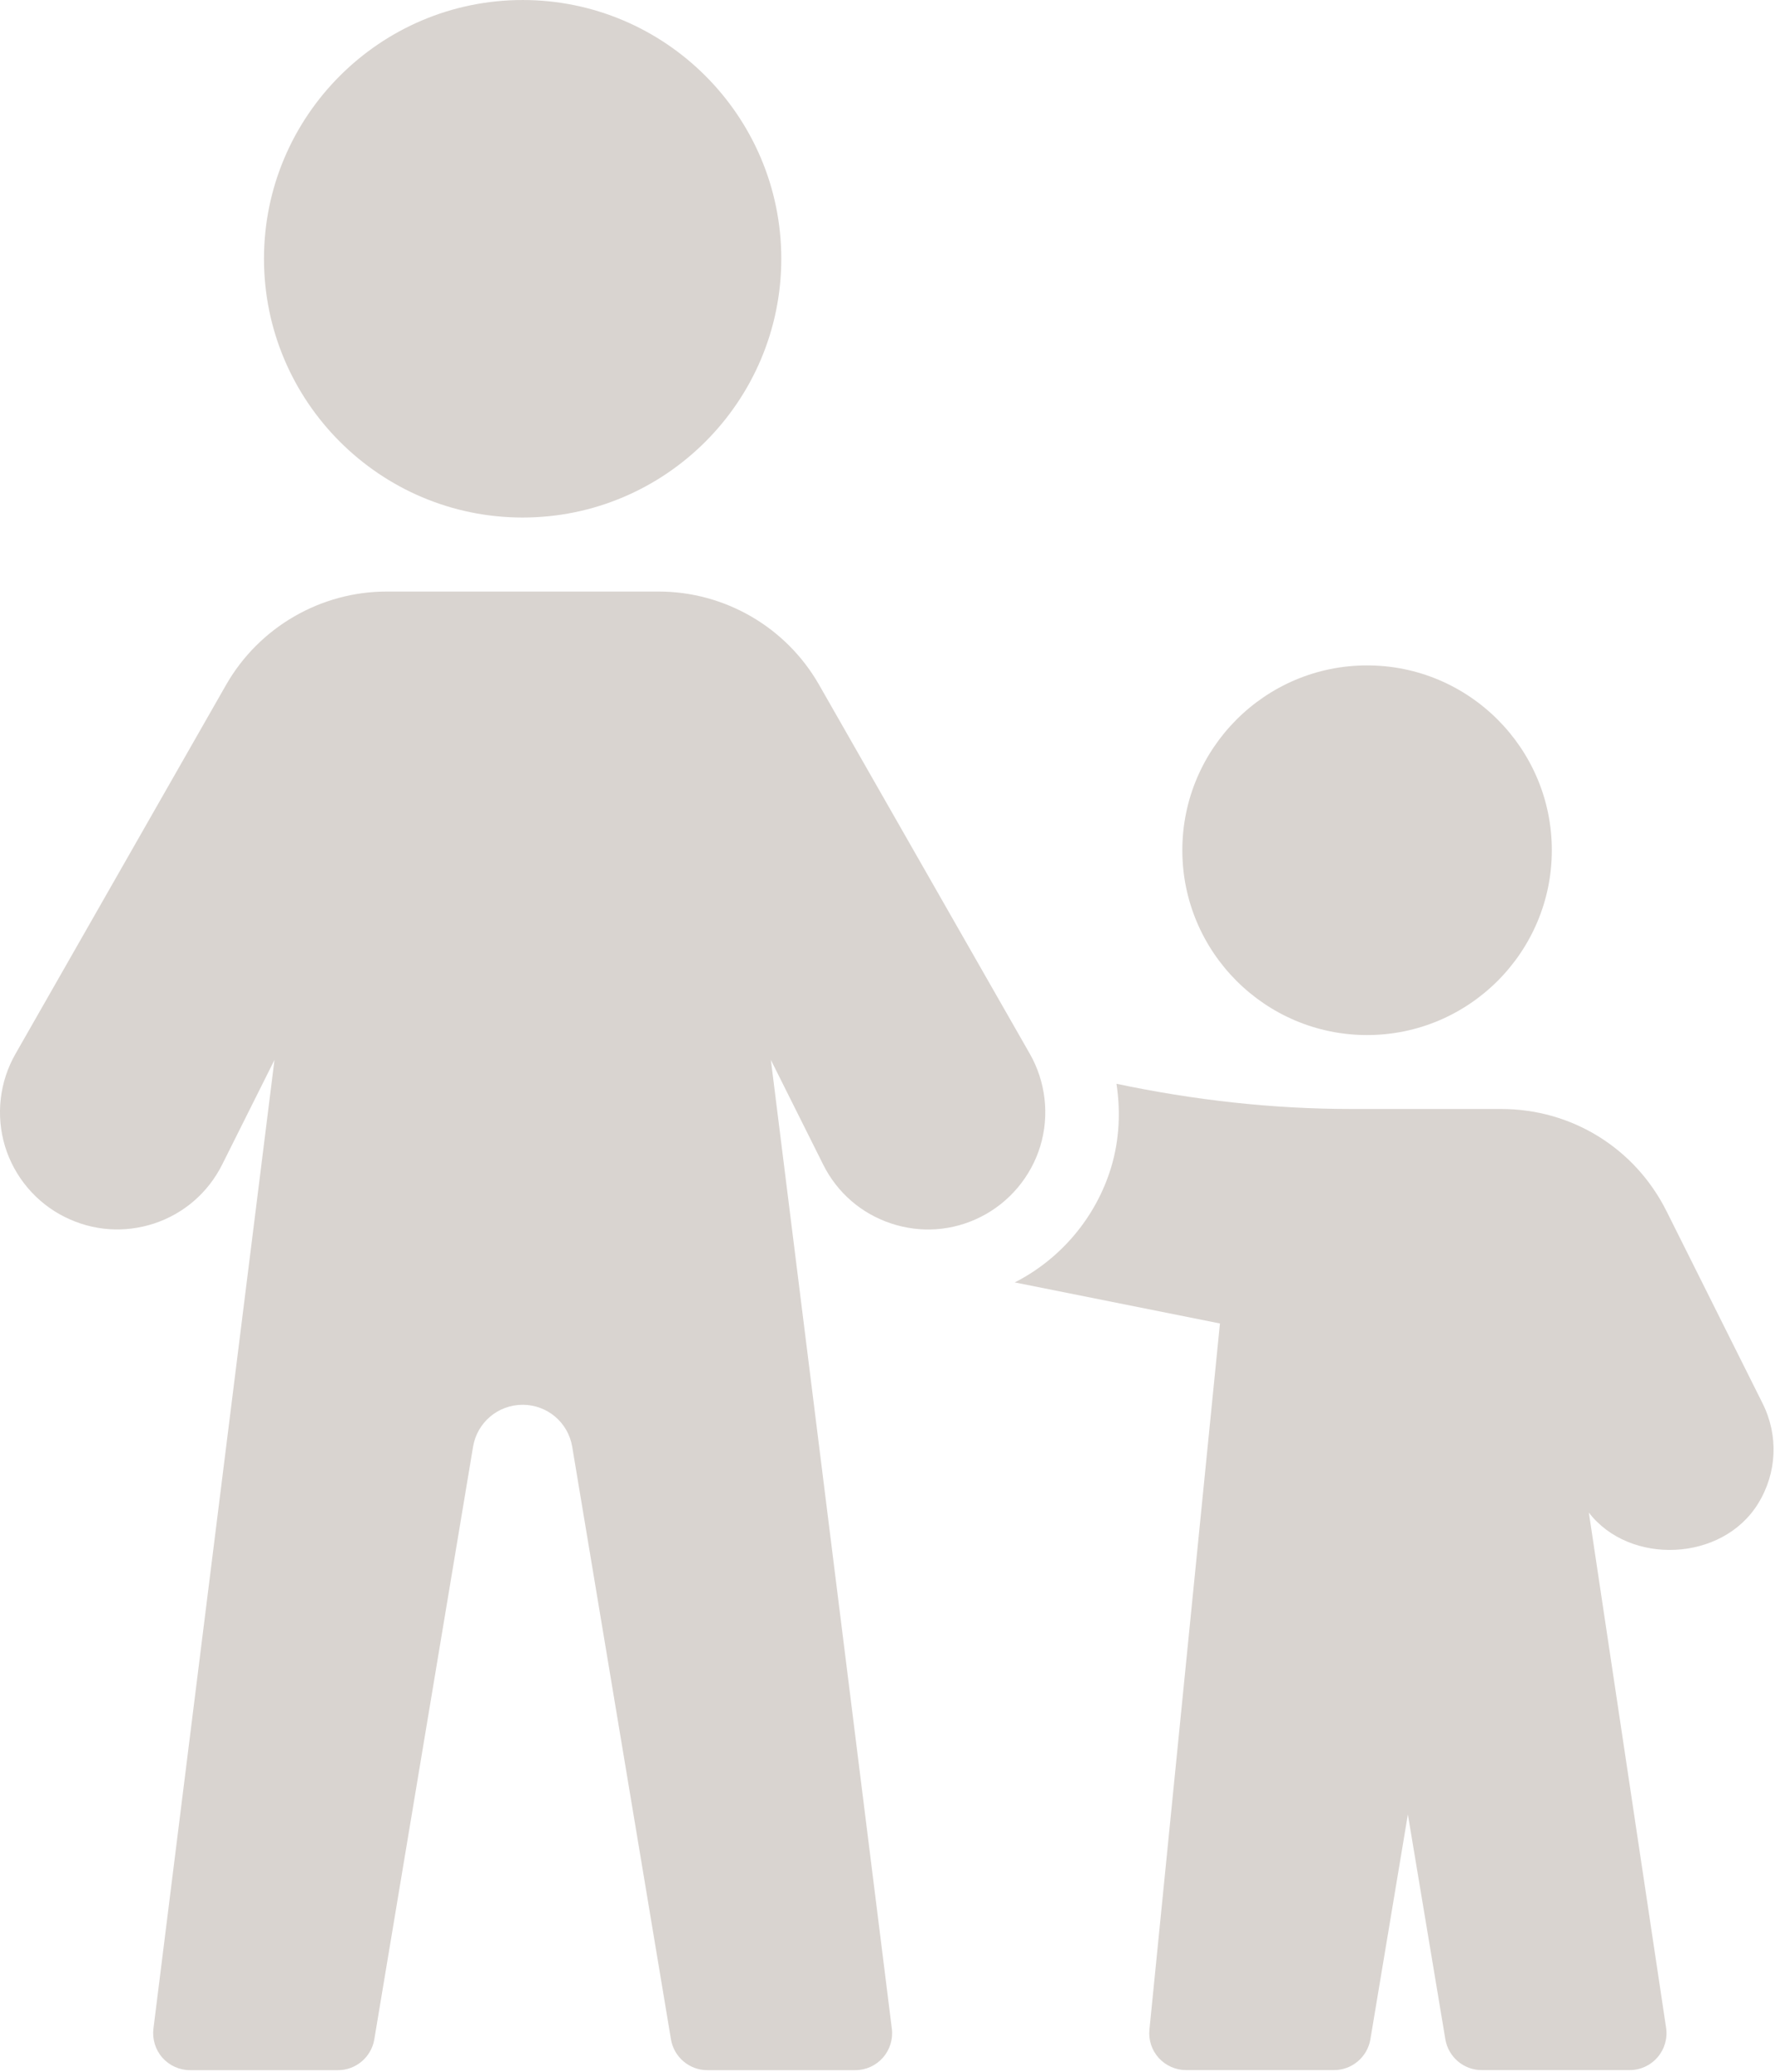 <?xml version="1.0" encoding="UTF-8" standalone="no"?>
<!DOCTYPE svg PUBLIC "-//W3C//DTD SVG 1.1//EN" "http://www.w3.org/Graphics/SVG/1.1/DTD/svg11.dtd">
<svg width="100%" height="100%" viewBox="0 0 102 119" version="1.1" xmlns="http://www.w3.org/2000/svg" xmlns:xlink="http://www.w3.org/1999/xlink" xml:space="preserve" xmlns:serif="http://www.serif.com/" style="fill-rule:evenodd;clip-rule:evenodd;stroke-linejoin:round;stroke-miterlimit:2;">
    <g transform="matrix(1,0,0,1,-404.939,-1283.84)">
        <g transform="matrix(5.998,0,0,5.998,393.94,1261.84)">
            <g transform="matrix(0.708,0,0,0.708,1.834,3.668)">
                <g transform="matrix(1,0,0,1,7.072,2.27374e-13)">
                    <path d="M0,7C1.93,7 3.5,5.43 3.5,3.5C3.5,1.57 1.93,0 0,0C-1.93,0 -3.5,1.57 -3.5,3.5C-3.5,5.43 -1.93,7 0,7" style="fill:rgb(217,212,208);fill-rule:nonzero;"/>
                </g>
                <g transform="matrix(1,0,0,1,14.077,20.5)">
                    <path d="M0,-4.998C0.126,-5.414 0.074,-5.868 -0.141,-6.245L-2.995,-11.24C-3.439,-12.017 -4.27,-12.499 -5.165,-12.499L-8.844,-12.499C-9.738,-12.499 -10.57,-12.017 -11.016,-11.24L-13.868,-6.245C-14.084,-5.868 -14.136,-5.414 -14.01,-4.997C-13.884,-4.582 -13.589,-4.232 -13.2,-4.039C-12.821,-3.85 -12.393,-3.819 -11.989,-3.952C-11.587,-4.086 -11.261,-4.369 -11.071,-4.748L-10.363,-6.164L-12.001,6.939C-12.018,7.081 -11.975,7.224 -11.88,7.332C-11.785,7.439 -11.648,7.501 -11.505,7.501L-9.505,7.501C-9.261,7.501 -9.052,7.324 -9.012,7.083L-7.676,-0.931C-7.621,-1.26 -7.339,-1.499 -7.005,-1.499C-6.671,-1.499 -6.389,-1.26 -6.334,-0.931L-4.998,7.083C-4.958,7.324 -4.749,7.501 -4.505,7.501L-2.505,7.501C-2.361,7.501 -2.225,7.439 -2.13,7.332C-2.035,7.224 -1.991,7.081 -2.009,6.939L-3.646,-6.164L-2.938,-4.748C-2.749,-4.369 -2.423,-4.086 -2.02,-3.952C-1.617,-3.818 -1.187,-3.849 -0.809,-4.039C-0.421,-4.233 -0.126,-4.583 0,-4.998" style="fill:rgb(217,212,208);fill-rule:nonzero;"/>
                </g>
                <g transform="matrix(1,0,0,1,18.499,9)">
                    <path d="M0,5C1.379,5 2.5,3.878 2.5,2.5C2.5,1.122 1.379,0 0,0C-1.379,0 -2.5,1.122 -2.5,2.5C-2.5,3.878 -1.379,5 0,5" style="fill:rgb(217,212,208);fill-rule:nonzero;"/>
                </g>
                <g transform="matrix(1,0,0,1,23.851,23.677)">
                    <path d="M0,-4.695L-1.3,-7.295C-1.727,-8.148 -2.583,-8.677 -3.536,-8.677L-5.561,-8.677C-6.629,-8.677 -7.698,-8.797 -8.743,-9.018C-8.686,-8.641 -8.704,-8.255 -8.816,-7.885C-9.02,-7.214 -9.495,-6.649 -10.12,-6.331L-7.343,-5.776L-8.297,3.773C-8.312,3.914 -8.266,4.054 -8.171,4.159C-8.076,4.263 -7.941,4.323 -7.8,4.323L-5.8,4.323C-5.556,4.323 -5.347,4.146 -5.307,3.905L-4.8,0.865L-4.293,3.905C-4.253,4.146 -4.044,4.323 -3.8,4.323L-1.8,4.323C-1.654,4.323 -1.516,4.26 -1.421,4.149C-1.326,4.039 -1.284,3.893 -1.306,3.749L-2.351,-3.218C-1.801,-2.503 -0.547,-2.55 -0.061,-3.339C0.195,-3.753 0.218,-4.26 0,-4.695" style="fill:rgb(217,212,208);fill-rule:nonzero;"/>
                </g>
            </g>
        </g>
    </g>
</svg>
